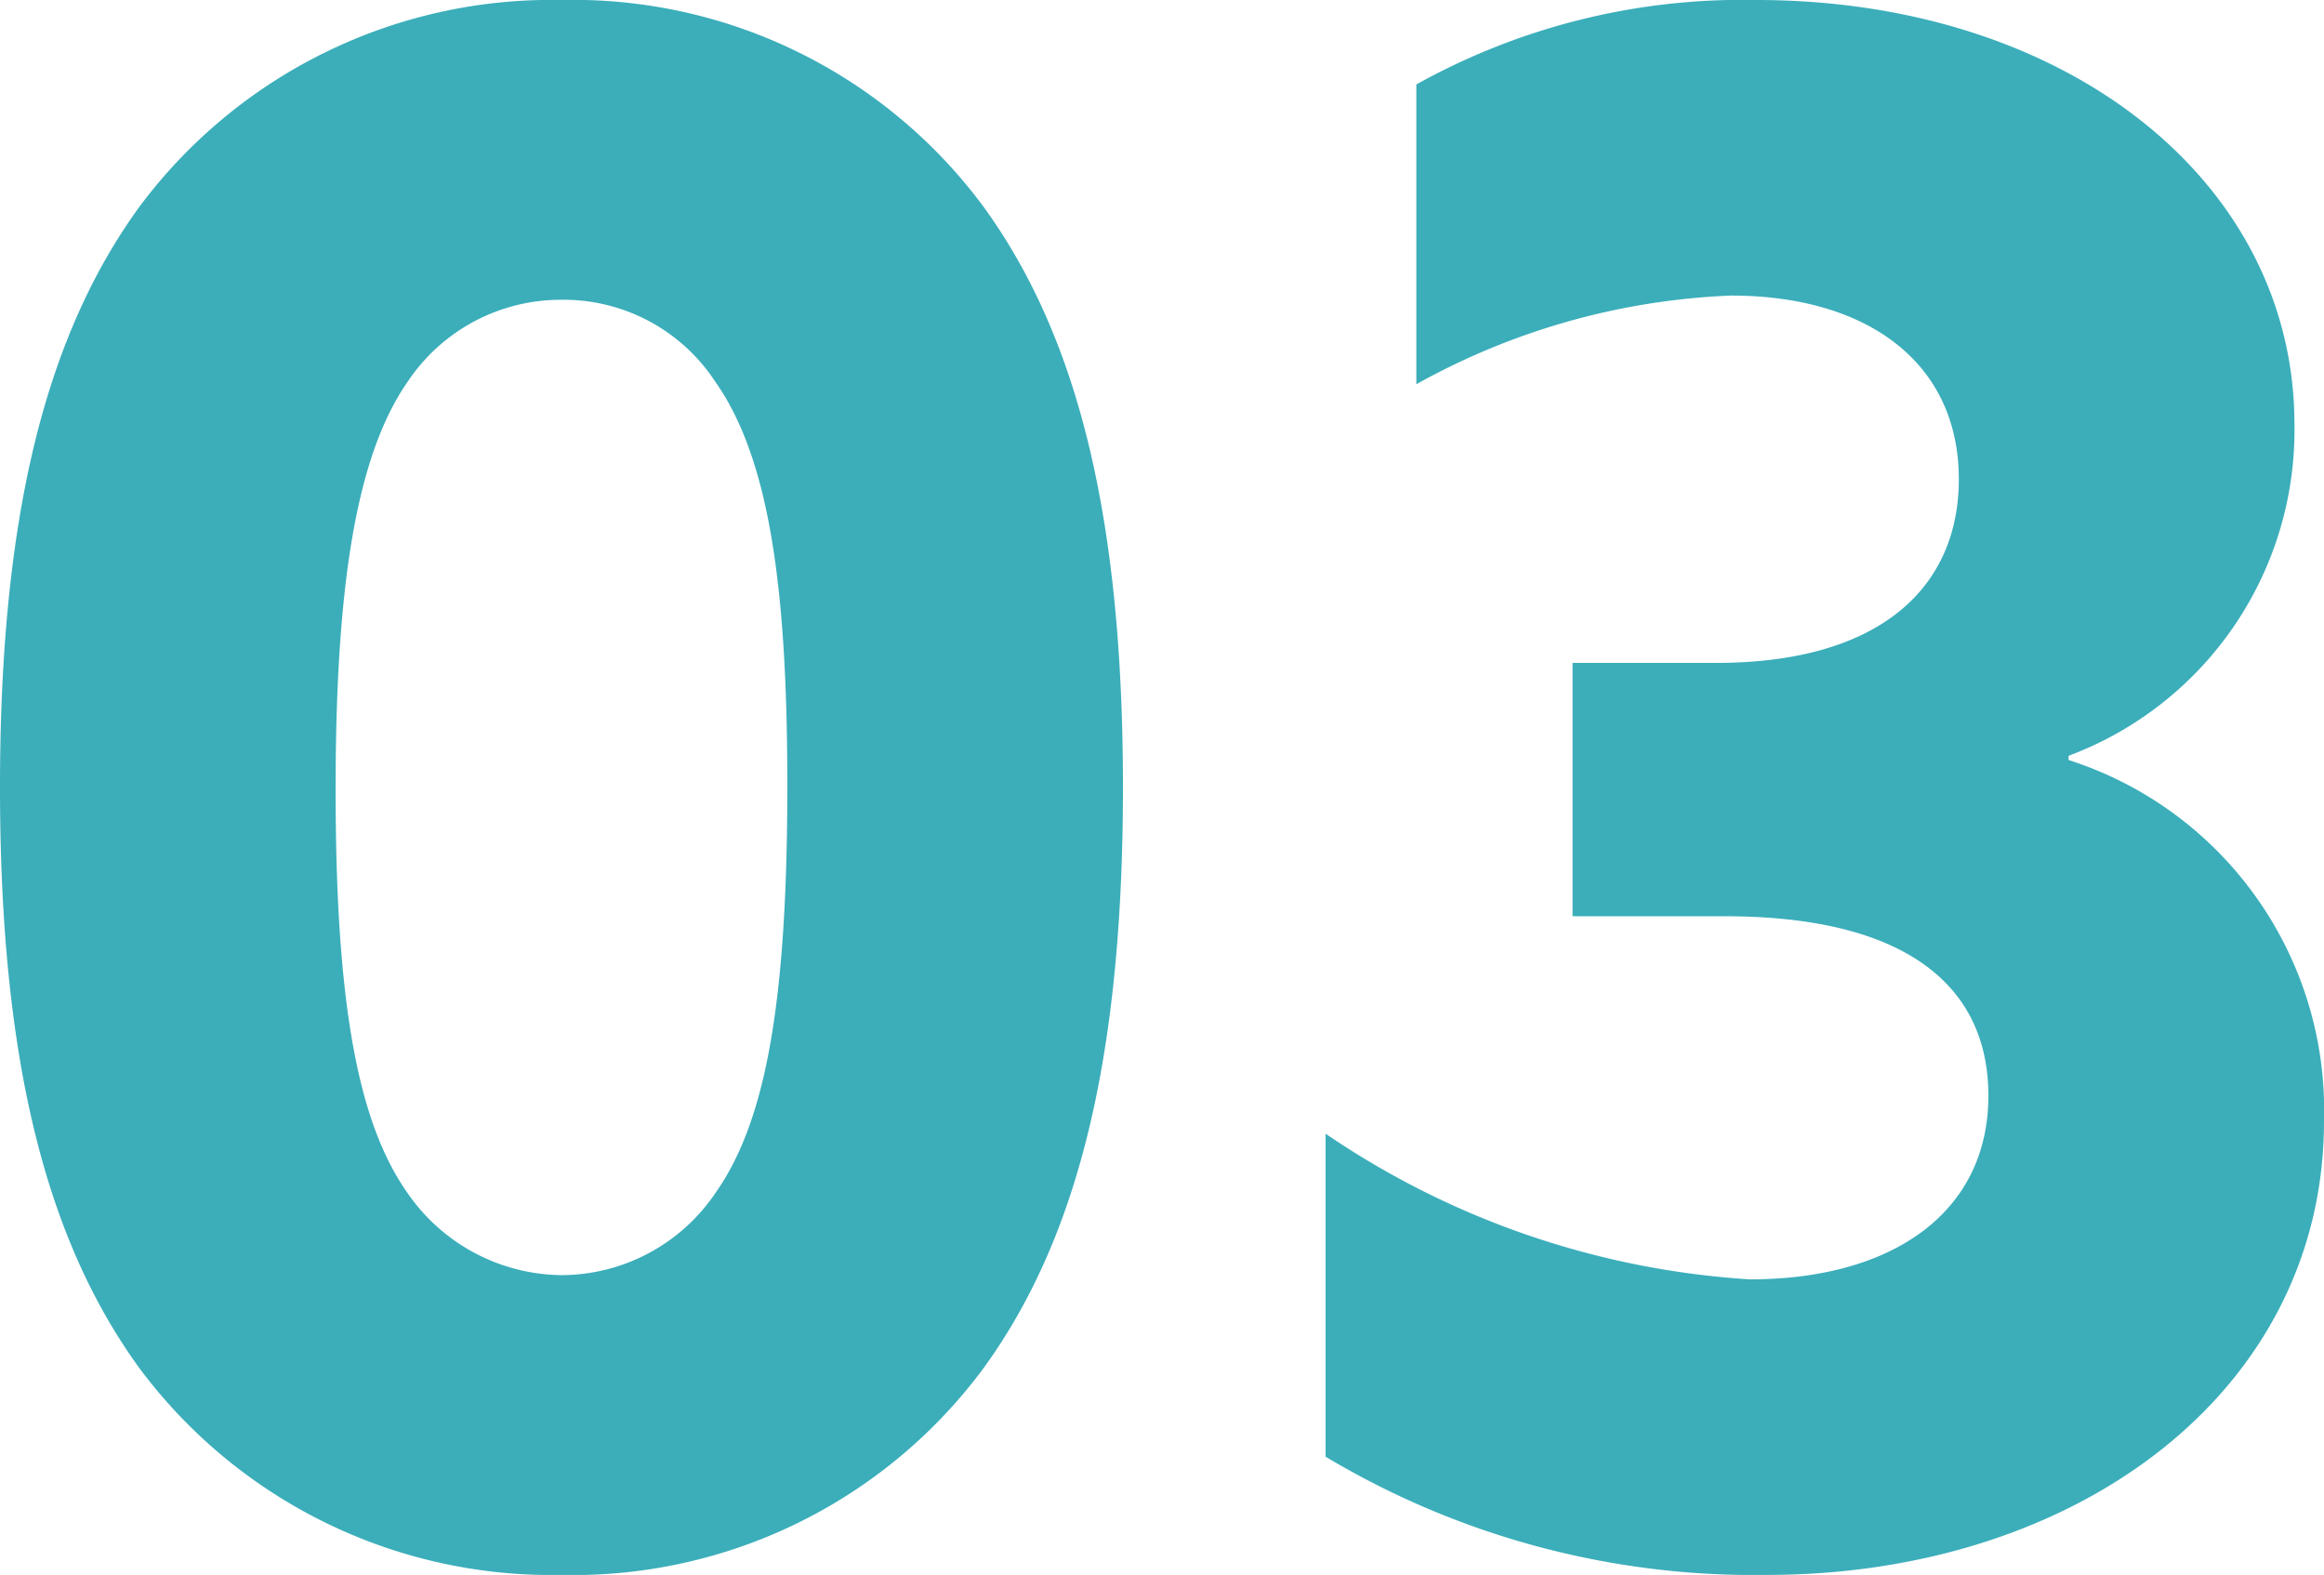 <svg xmlns="http://www.w3.org/2000/svg" width="33.03" height="22.38" viewBox="0 0 33.03 22.38">
  <path id="パス_212" data-name="パス 212" d="M9.42.33a7.255,7.255,0,0,0,6-2.94c1.35-1.86,1.98-4.44,1.98-8.25s-.63-6.39-1.98-8.25a7.255,7.255,0,0,0-6-2.94,7.3,7.3,0,0,0-6,2.94c-1.35,1.86-1.98,4.44-1.98,8.25s.63,6.39,1.98,8.25A7.3,7.3,0,0,0,9.42.33Zm0-4.26A2.691,2.691,0,0,1,7.23-5.1c-.72-1.02-1.02-2.76-1.02-5.73,0-2.79.27-4.71,1.02-5.79a2.616,2.616,0,0,1,2.19-1.17,2.577,2.577,0,0,1,2.19,1.17c.78,1.11,1.02,3,1.02,5.73,0,3.06-.3,4.77-1.02,5.79A2.649,2.649,0,0,1,9.42-3.93ZM20.28-1.35A11.859,11.859,0,0,0,26.55.33c4.41,0,7.92-2.61,7.92-6.45a5.226,5.226,0,0,0-3.63-5.13v-.06a4.94,4.94,0,0,0,3.21-4.71c0-3.45-3.24-6.03-7.65-6.03a9.528,9.528,0,0,0-4.83,1.2v4.26a10,10,0,0,1,4.47-1.26c1.95,0,3.24.96,3.24,2.61,0,1.53-1.11,2.61-3.45,2.61H23.79v3.6h2.16c2.58,0,3.75.99,3.75,2.55,0,1.65-1.35,2.61-3.39,2.61a12.026,12.026,0,0,1-6.03-2.07Z" transform="translate(-1.44 22.05)" fill="#3baeba"/>
</svg>
